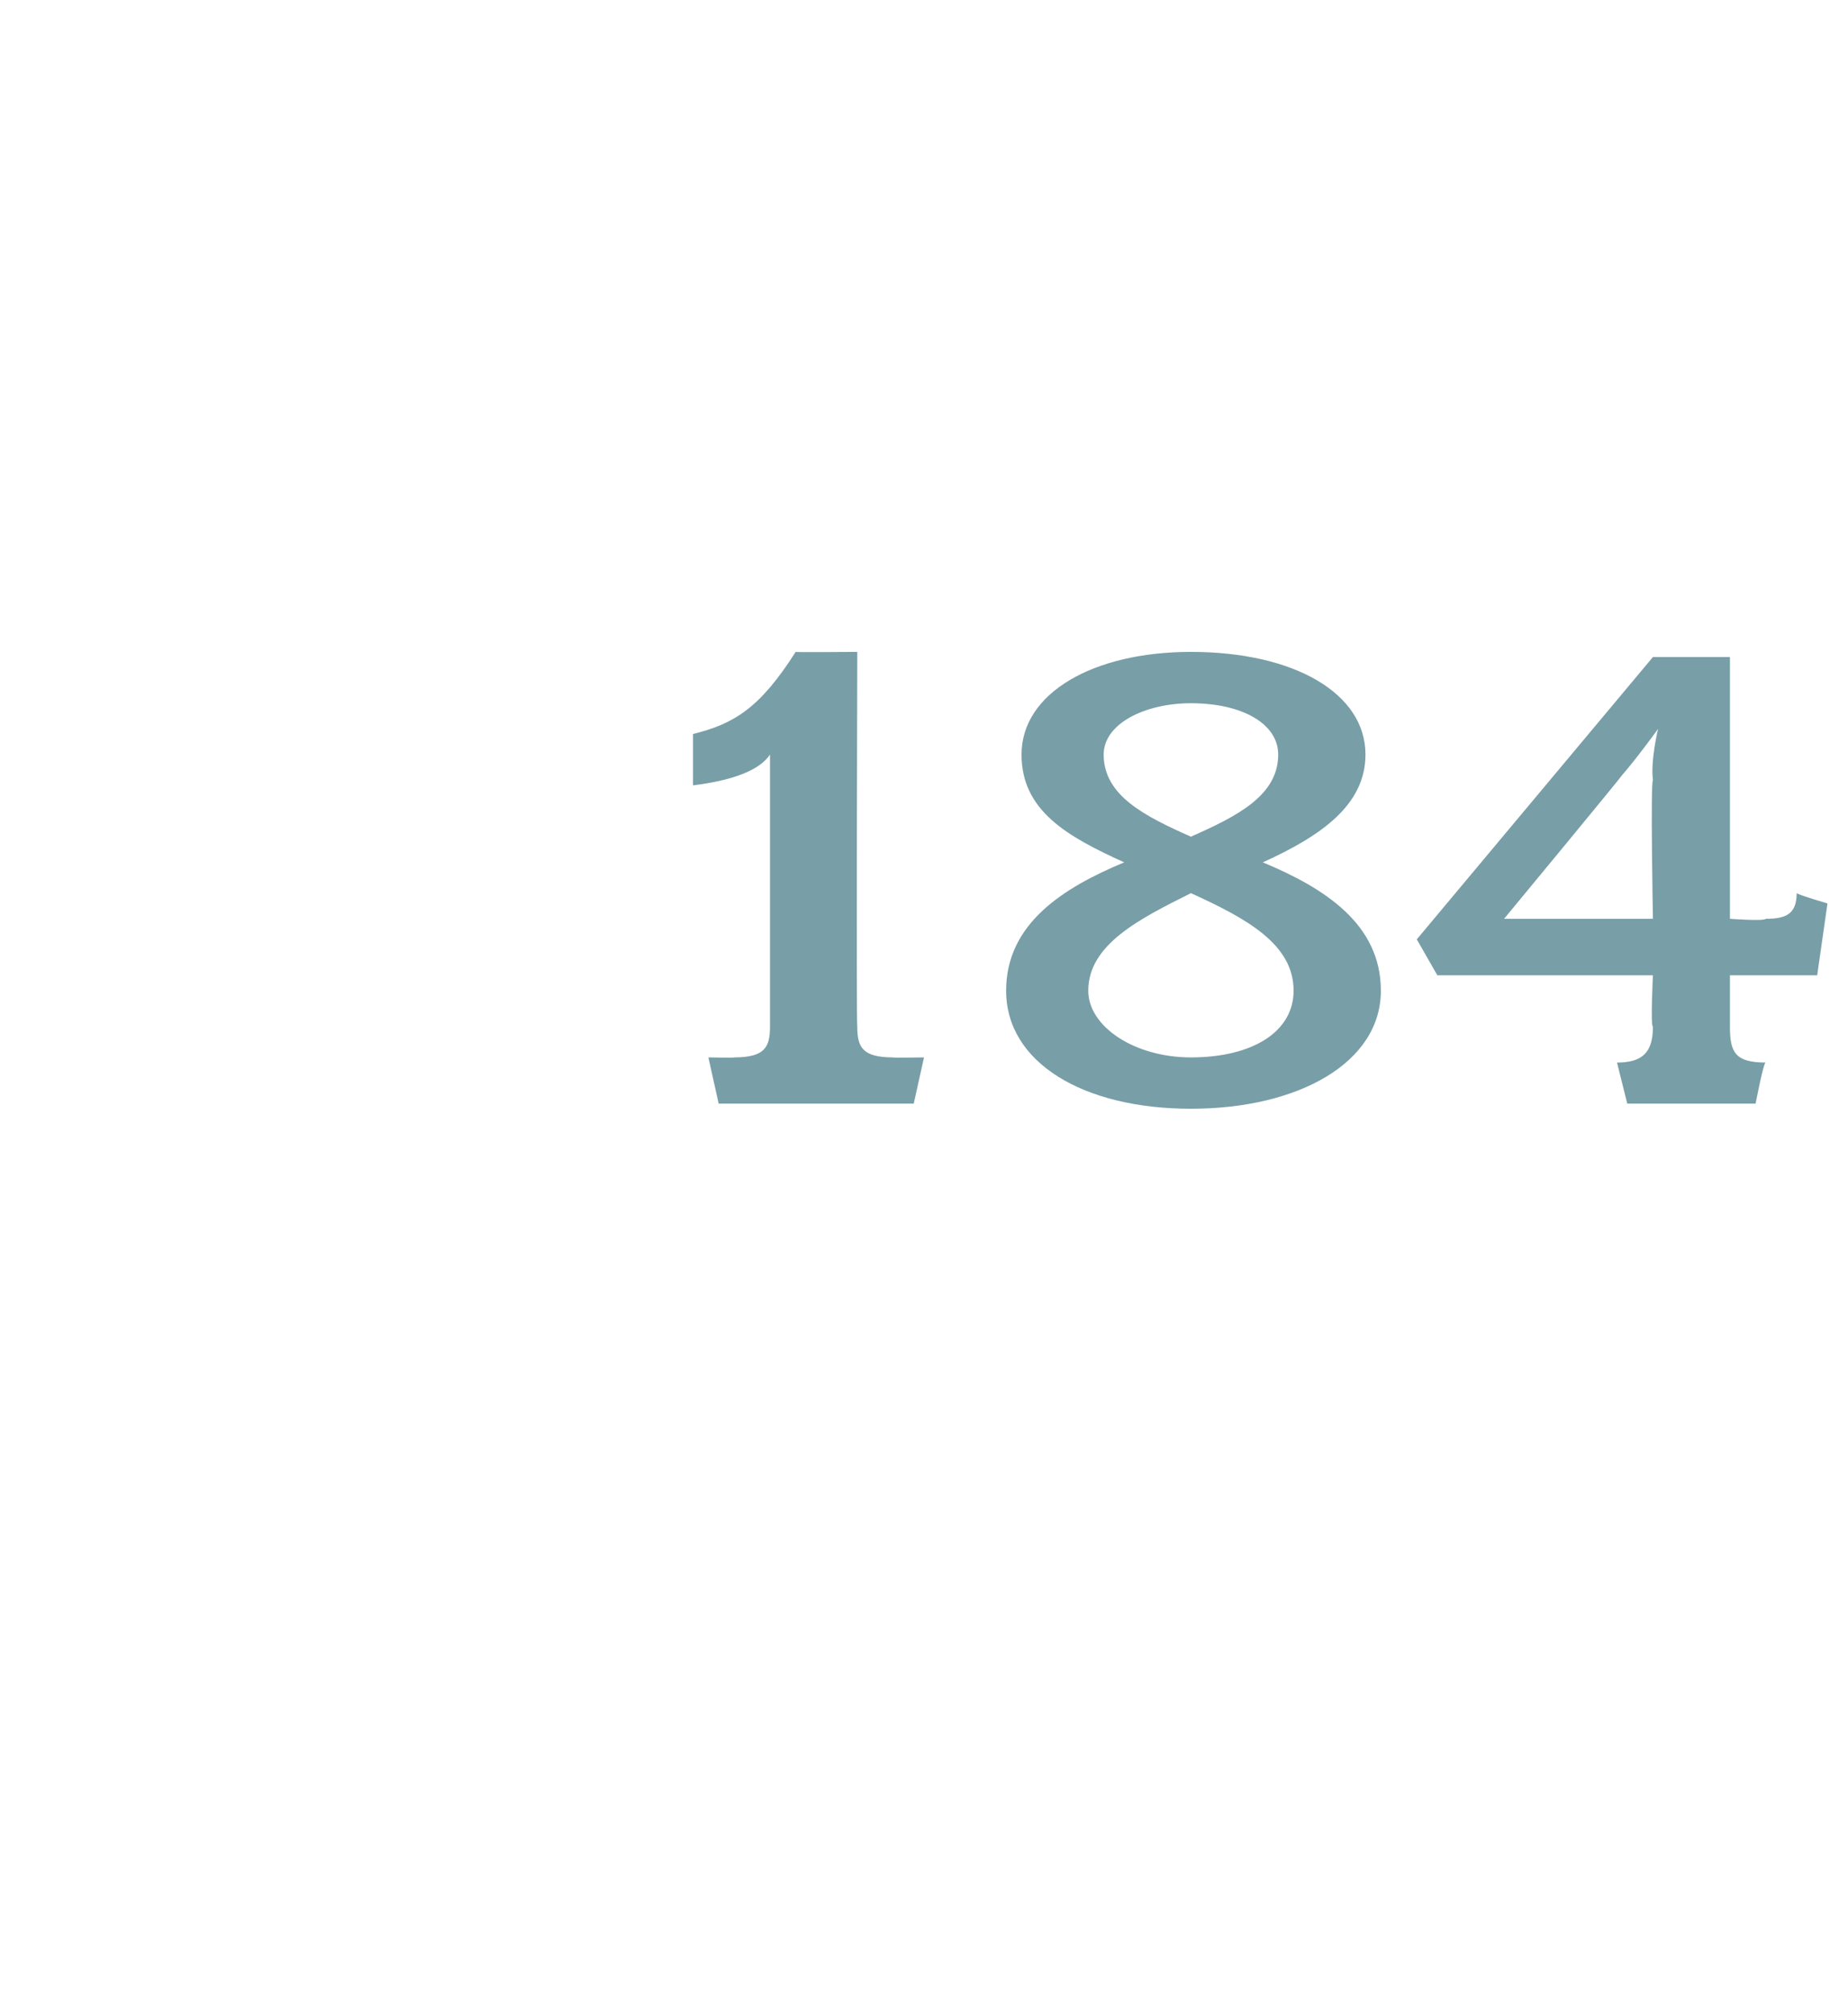 <?xml version="1.0" standalone="no"?><!DOCTYPE svg PUBLIC "-//W3C//DTD SVG 1.1//EN" "http://www.w3.org/Graphics/SVG/1.1/DTD/svg11.dtd"><svg xmlns="http://www.w3.org/2000/svg" version="1.1" width="36px" height="39.2px" viewBox="0 -1 36 39.2" style="top:-1px">  <desc>184</desc>  <defs/>  <g id="Polygon64302">    <path d="M 17.8 20.5 L 14 20.5 L 13.8 19.6 C 13.8 19.6 14.34 19.61 14.3 19.6 C 14.9 19.6 15 19.4 15 19 C 15 19 15 13.7 15 13.7 C 14.8 14 14.3 14.2 13.5 14.3 C 13.5 14.3 13.5 13.3 13.5 13.3 C 14.3 13.1 14.8 12.8 15.5 11.7 C 15.48 11.71 16.7 11.7 16.7 11.7 C 16.7 11.7 16.68 18.96 16.7 19 C 16.7 19.4 16.8 19.6 17.4 19.6 C 17.35 19.61 18 19.6 18 19.6 L 17.8 20.5 Z M 23.2 20.6 C 21.1 20.6 19.6 19.7 19.6 18.3 C 19.6 17 20.7 16.3 21.9 15.8 C 20.8 15.3 19.9 14.8 19.9 13.7 C 19.9 12.5 21.3 11.7 23.2 11.7 C 25.2 11.7 26.6 12.5 26.6 13.7 C 26.6 14.7 25.7 15.3 24.6 15.8 C 25.8 16.3 26.9 17 26.9 18.3 C 26.9 19.7 25.3 20.6 23.2 20.6 Z M 23.2 12.7 C 22.3 12.7 21.5 13.1 21.5 13.7 C 21.5 14.5 22.3 14.9 23.2 15.3 C 24.1 14.9 24.9 14.5 24.9 13.7 C 24.9 13.1 24.2 12.7 23.2 12.7 Z M 23.2 16.4 C 22.2 16.9 21.2 17.4 21.2 18.3 C 21.2 19 22.1 19.6 23.2 19.6 C 24.4 19.6 25.2 19.1 25.2 18.3 C 25.2 17.4 24.3 16.9 23.2 16.4 Z M 35.4 18 L 33.7 18 C 33.7 18 33.7 19 33.7 19 C 33.7 19.5 33.8 19.7 34.4 19.7 C 34.36 19.66 34.2 20.5 34.2 20.5 L 31.7 20.5 C 31.7 20.5 31.49 19.66 31.5 19.7 C 32 19.7 32.2 19.5 32.2 19 C 32.15 19 32.2 18 32.2 18 L 28 18 L 27.6 17.3 L 32.2 11.8 L 33.7 11.8 L 33.7 16.9 C 33.7 16.9 34.36 16.95 34.4 16.9 C 34.8 16.9 35 16.8 35 16.4 C 35.05 16.44 35.6 16.6 35.6 16.6 L 35.4 18 Z M 31.6 14.1 C 31.59 14.13 29.3 16.9 29.3 16.9 L 32.2 16.9 C 32.2 16.9 32.15 14.24 32.2 14.2 C 32.15 13.82 32.3 13.2 32.3 13.2 C 32.3 13.2 31.88 13.78 31.6 14.1 Z " stroke="none" fill="#789ea7"/>  </g></svg>